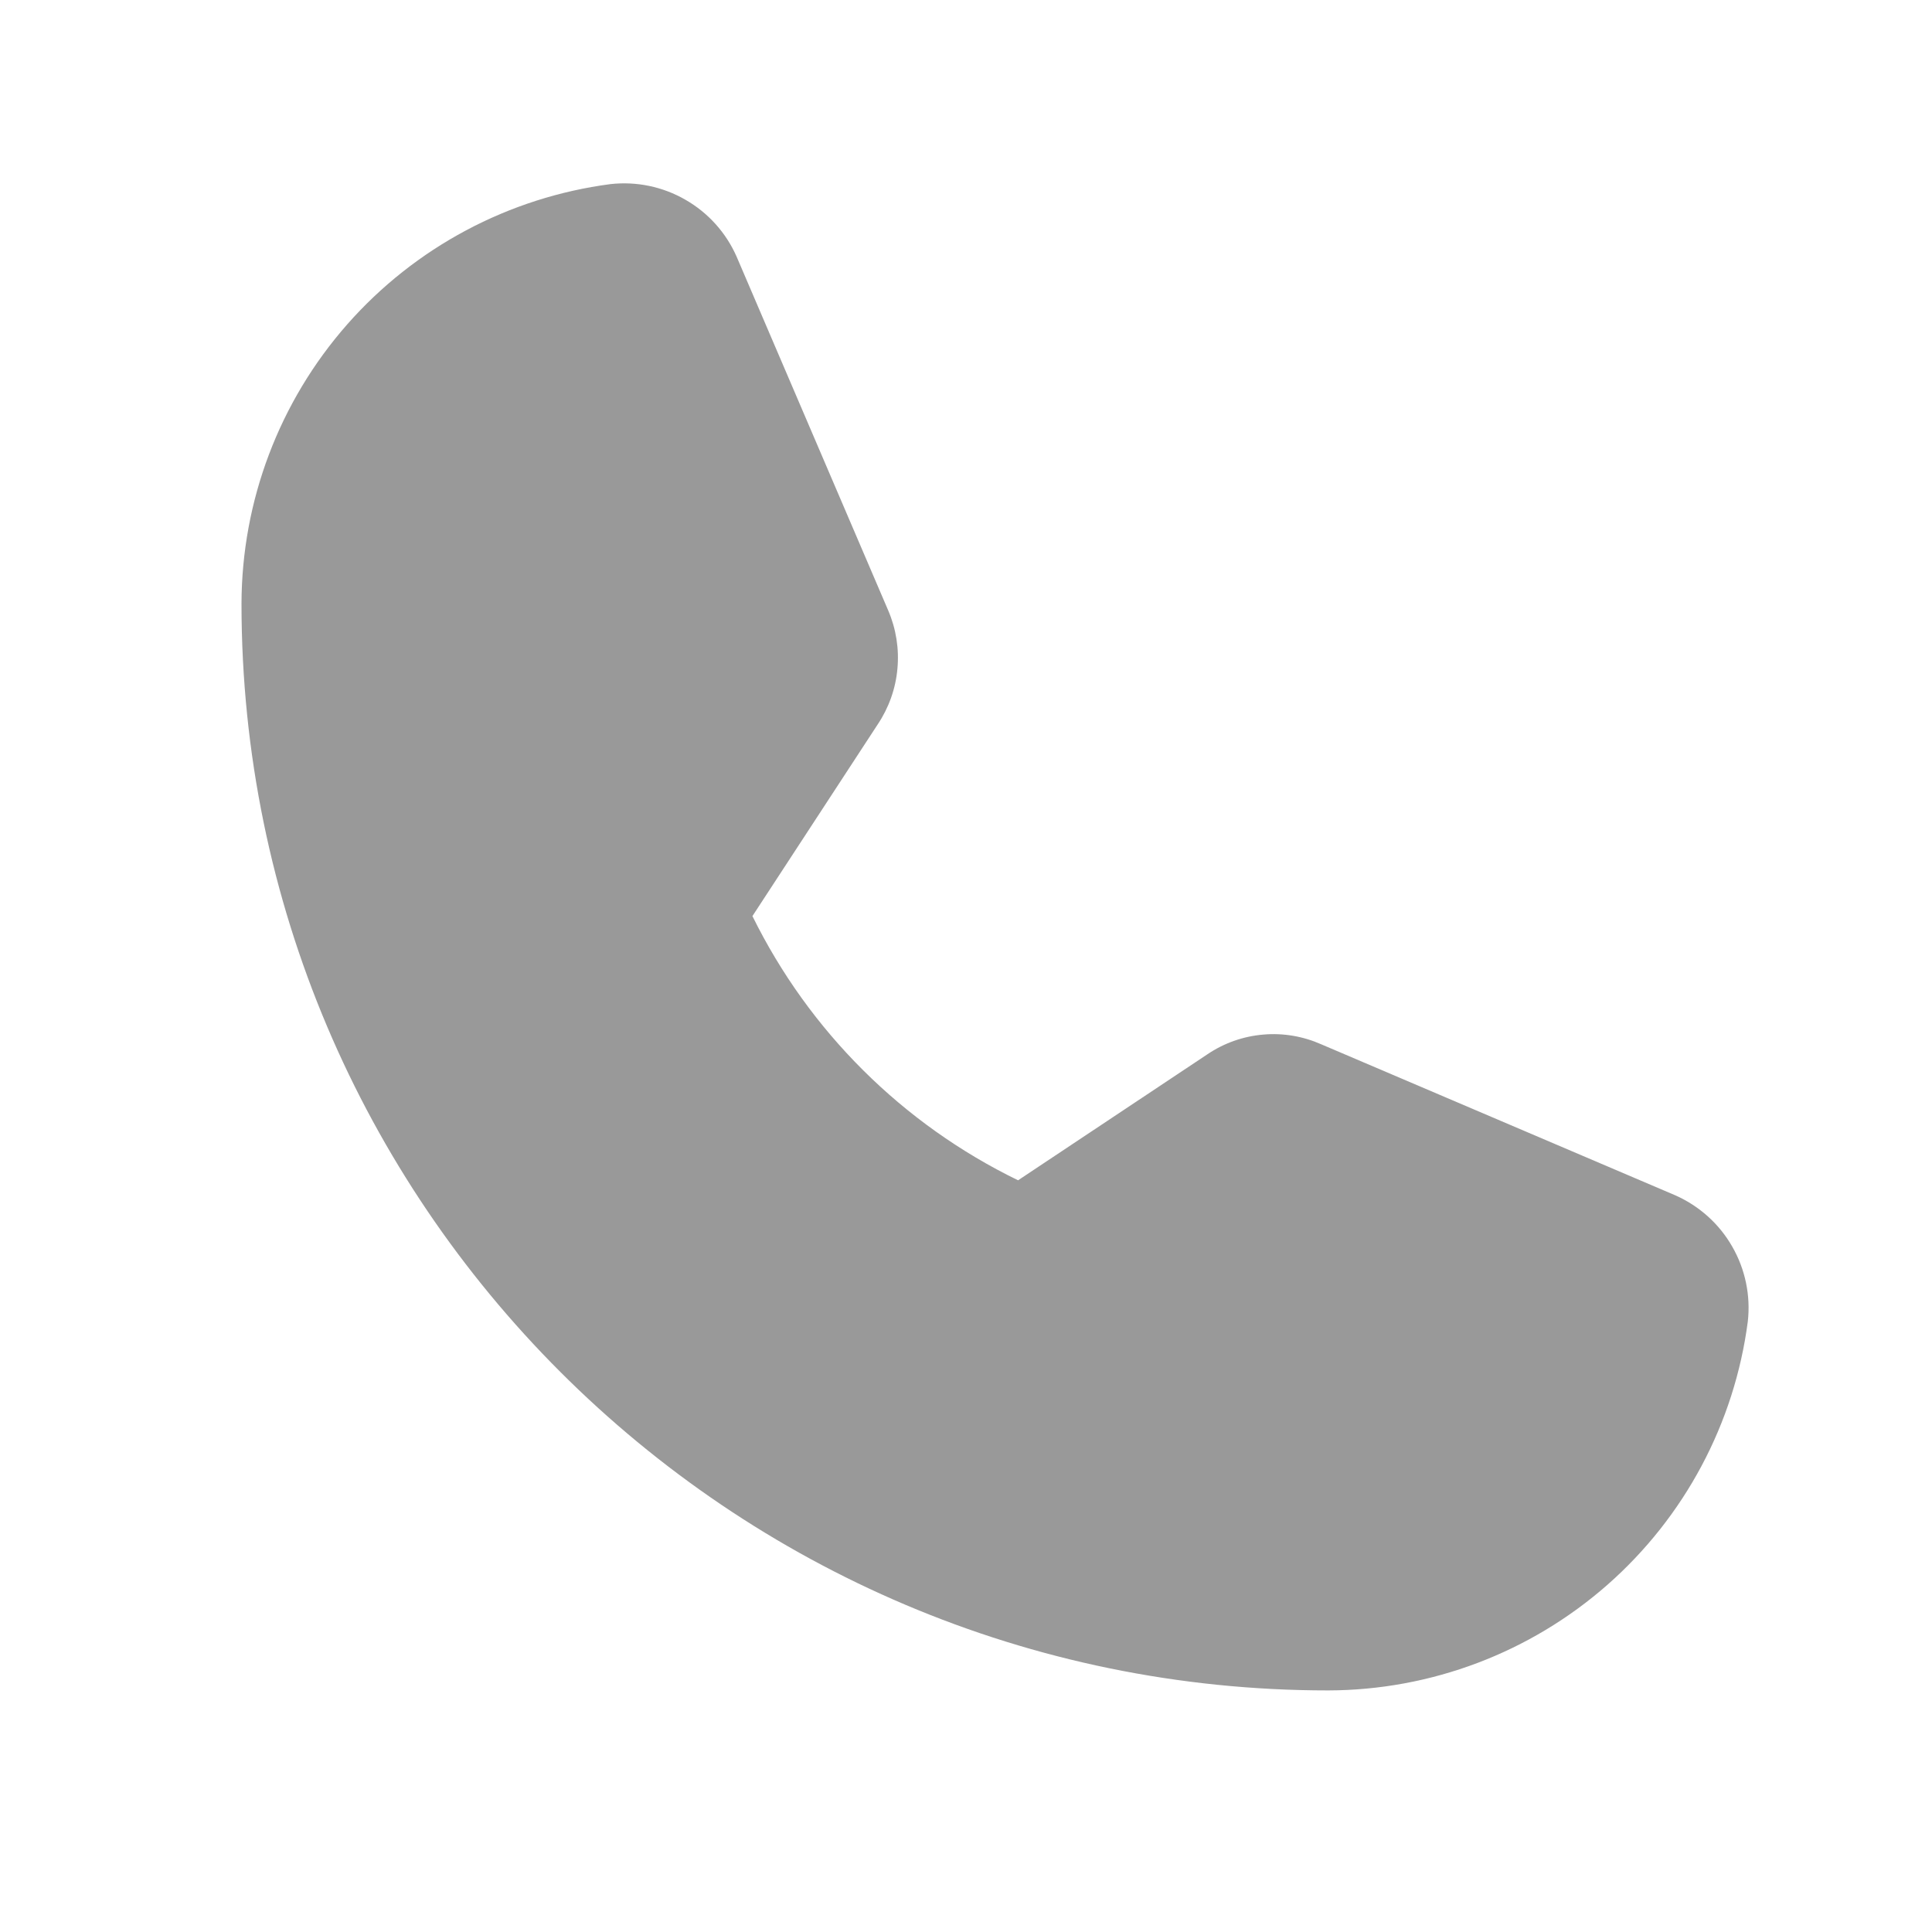 <svg width="24" height="24" viewBox="0 0 24 24" fill="none" xmlns="http://www.w3.org/2000/svg">
<path d="M20.812 14.849L16.416 12.974C16.189 12.873 15.94 12.83 15.692 12.852C15.444 12.873 15.206 12.957 15 13.096L12.647 14.662C11.213 13.965 10.052 12.811 9.347 11.38L10.903 8.999C11.041 8.793 11.126 8.555 11.148 8.308C11.171 8.061 11.132 7.812 11.034 7.584L9.15 3.187C9.019 2.89 8.796 2.642 8.514 2.481C8.233 2.319 7.907 2.251 7.584 2.287C6.318 2.453 5.156 3.072 4.312 4.031C3.469 4.99 3.003 6.222 3 7.499C3 14.943 9.056 20.999 16.5 20.999C17.777 20.996 19.009 20.53 19.968 19.687C20.927 18.843 21.547 17.681 21.712 16.415C21.748 16.092 21.68 15.766 21.518 15.485C21.357 15.203 21.109 14.981 20.812 14.849Z" fill="#999999"/>
</svg>
